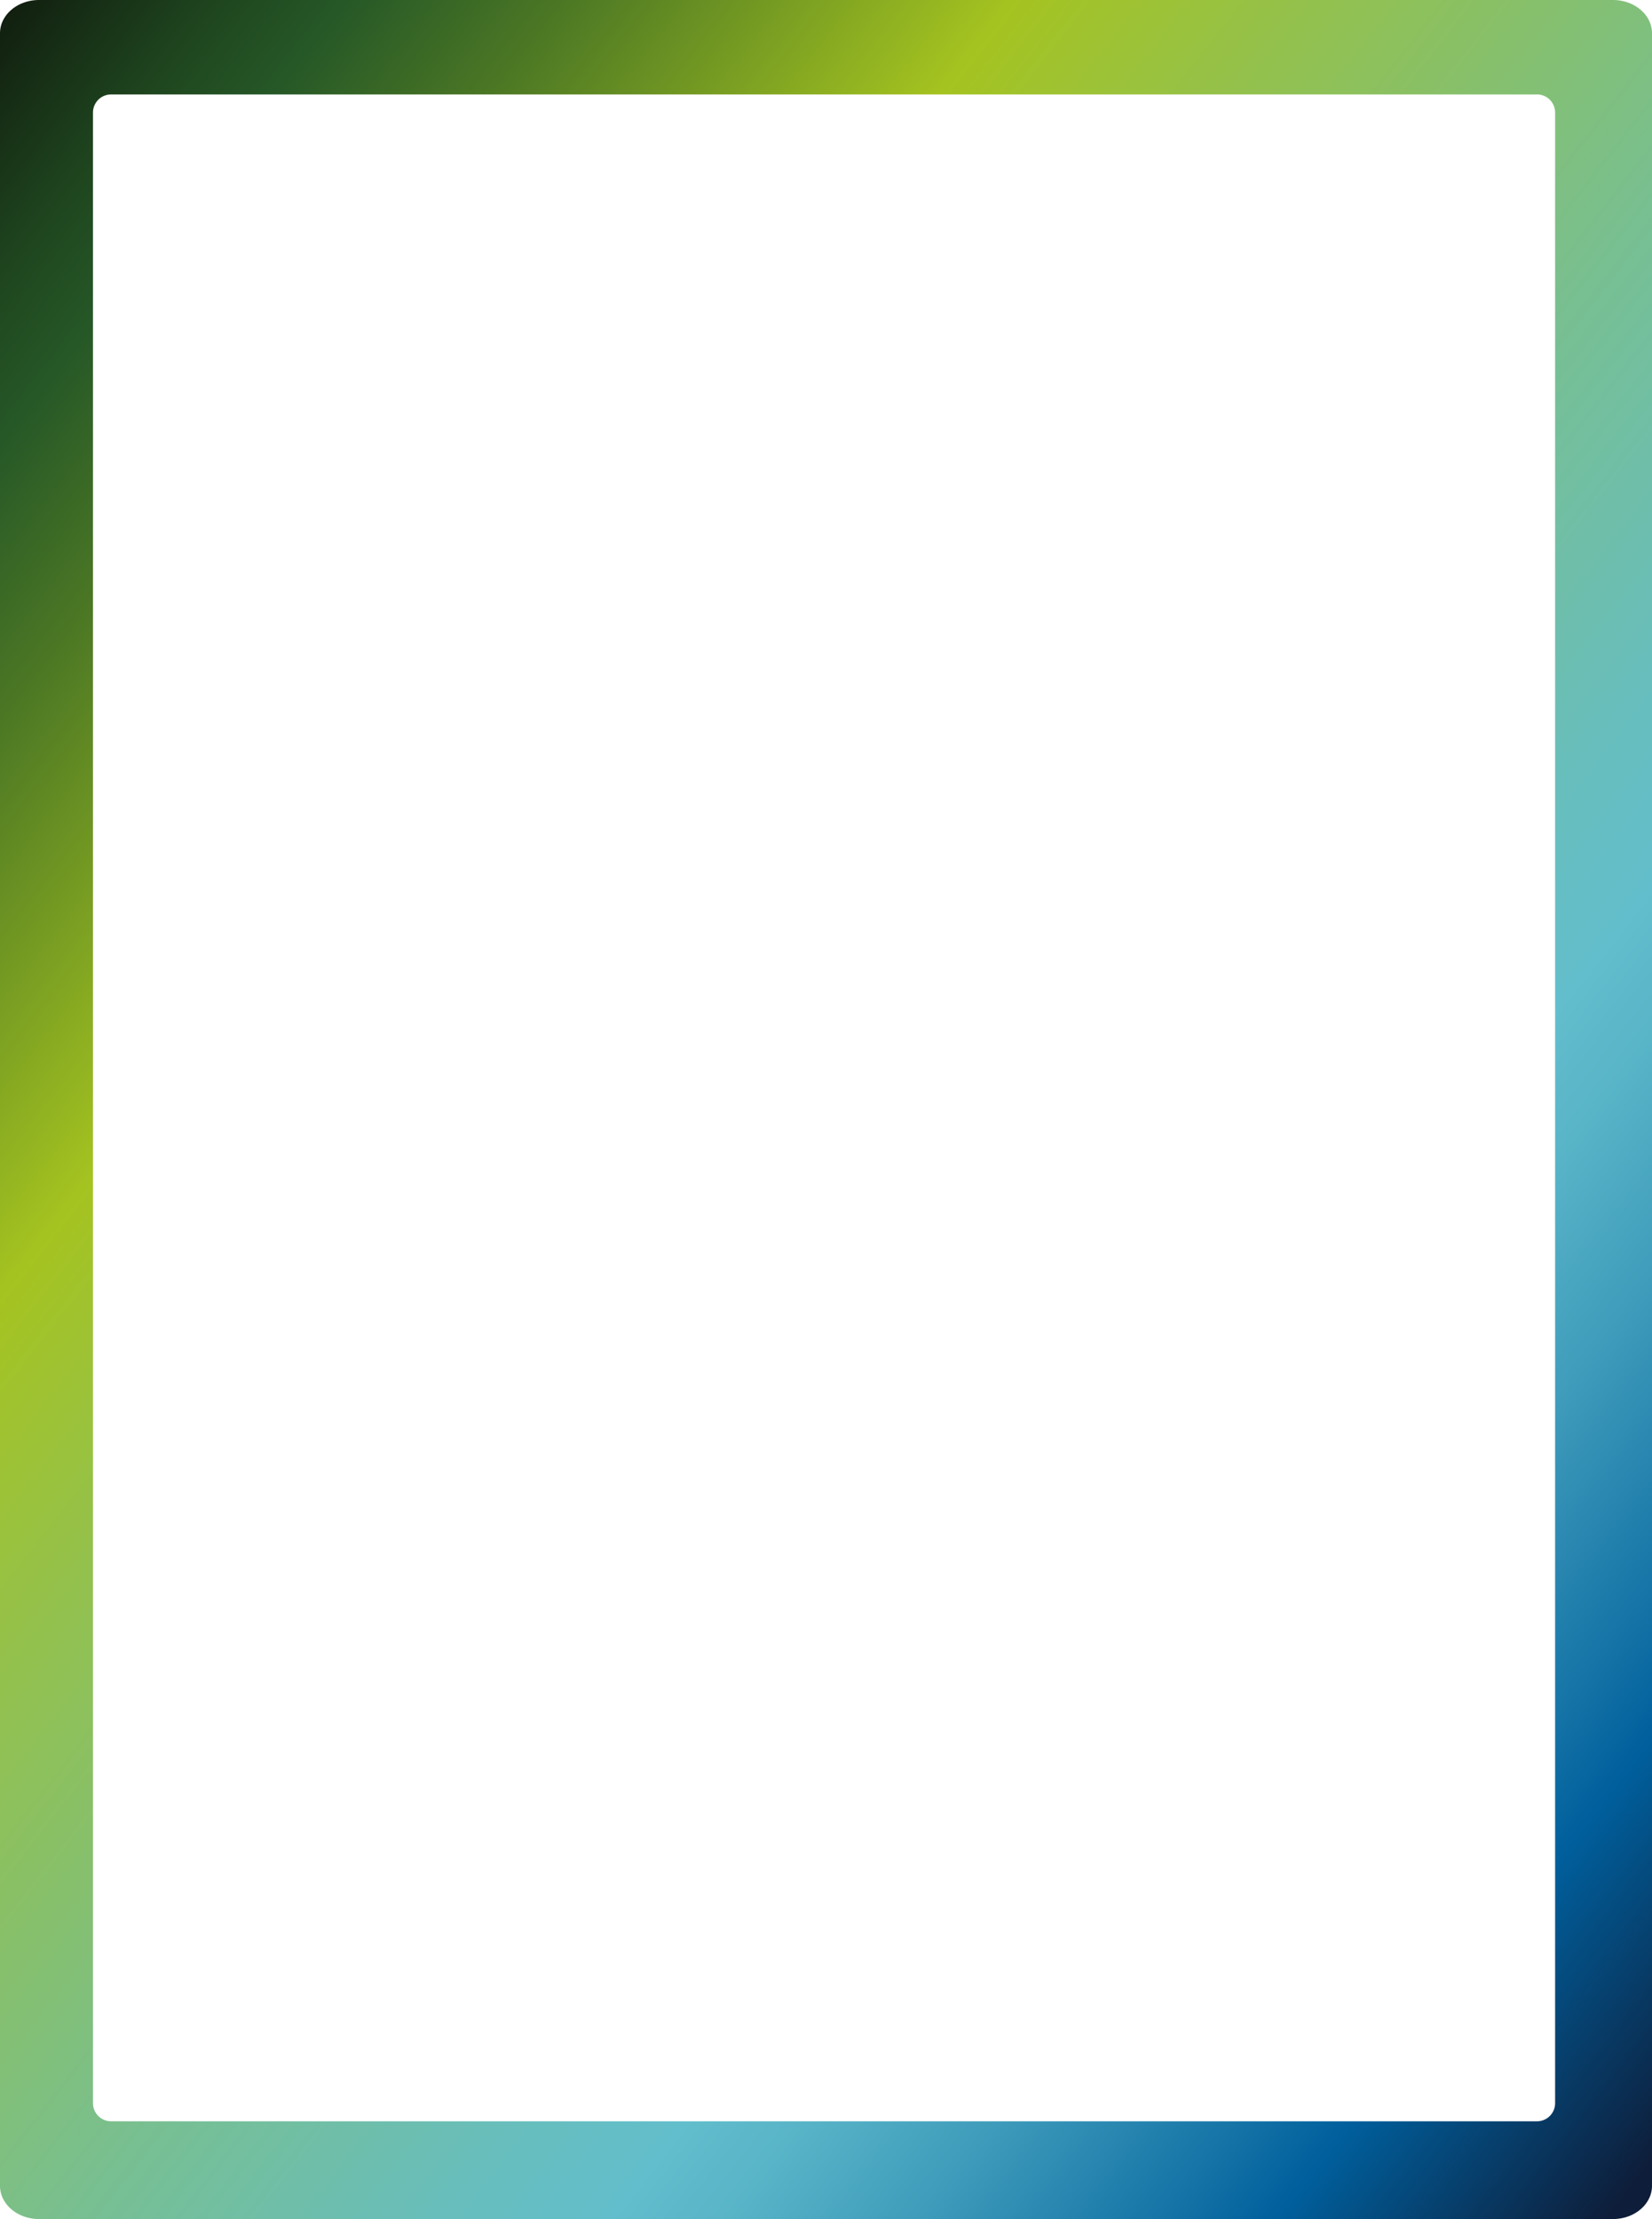 <svg xmlns="http://www.w3.org/2000/svg" xmlns:xlink="http://www.w3.org/1999/xlink" width="912.999" height="1226" viewBox="0 0 912.999 1226">
  <defs>
    <linearGradient id="linear-gradient" x2="0.983" y2="1" gradientUnits="objectBoundingBox">
      <stop offset="0" stop-color="#111f0f"/>
      <stop offset="0.063" stop-color="#1f461f"/>
      <stop offset="0.1" stop-color="#265827"/>
      <stop offset="0.166" stop-color="#4c7824"/>
      <stop offset="0.3" stop-color="#a5c320"/>
      <stop offset="0.392" stop-color="#93c14e"/>
      <stop offset="0.539" stop-color="#78bf91"/>
      <stop offset="0.646" stop-color="#68bebb"/>
      <stop offset="0.7" stop-color="#62becc"/>
      <stop offset="0.735" stop-color="#58b4c7"/>
      <stop offset="0.792" stop-color="#3f9cbb"/>
      <stop offset="0.865" stop-color="#1674a7"/>
      <stop offset="0.9" stop-color="#005f9c"/>
      <stop offset="1" stop-color="#0e1d39"/>
    </linearGradient>
  </defs>
  <path id="bord" d="M891.415,1226H21.584a24.744,24.744,0,0,1-8.4-1.443,22.059,22.059,0,0,1-6.861-3.934A18.444,18.444,0,0,1,1.7,1214.79a15.915,15.915,0,0,1-1.7-7.144V18.353a15.914,15.914,0,0,1,1.7-7.144A18.442,18.442,0,0,1,6.322,5.375a22.052,22.052,0,0,1,6.861-3.933A24.744,24.744,0,0,1,21.584,0H891.415a24.743,24.743,0,0,1,8.4,1.442,22.055,22.055,0,0,1,6.861,3.933,18.441,18.441,0,0,1,4.626,5.834,15.914,15.914,0,0,1,1.7,7.144V1207.646a15.915,15.915,0,0,1-1.7,7.144,18.443,18.443,0,0,1-4.626,5.834,22.059,22.059,0,0,1-6.861,3.934A24.743,24.743,0,0,1,891.415,1226ZM61.388,52.174a10.011,10.011,0,0,0-10,10V1161.99a10.011,10.011,0,0,0,10,10H849.452a10.011,10.011,0,0,0,10-10V62.174a10.011,10.011,0,0,0-10-10Z" transform="translate(0 0)" fill="url(#linear-gradient)"/>
</svg>
